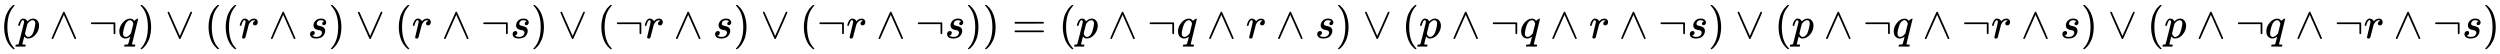 <svg xmlns:xlink="http://www.w3.org/1999/xlink" width="131.636ex" height="2.843ex" style="vertical-align: -0.838ex;" viewBox="0 -863.1 56676.2 1223.9" role="img" focusable="false" xmlns="http://www.w3.org/2000/svg" aria-labelledby="MathJax-SVG-1-Title">
<title id="MathJax-SVG-1-Title">{\displaystyle (p\wedge \neg q)\vee ((r\wedge s)\vee (r\wedge \neg s)\vee (\neg r\wedge s)\vee (\neg r\wedge \neg s))=(p\wedge \neg q\wedge r\wedge s)\vee (p\wedge \neg q\wedge r\wedge \neg s)\vee (p\wedge \neg q\wedge \neg r\wedge s)\vee (p\wedge \neg q\wedge \neg r\wedge \neg s)}</title>
<defs aria-hidden="true">
<path stroke-width="1" id="E1-MJMAIN-28" d="M94 250Q94 319 104 381T127 488T164 576T202 643T244 695T277 729T302 750H315H319Q333 750 333 741Q333 738 316 720T275 667T226 581T184 443T167 250T184 58T225 -81T274 -167T316 -220T333 -241Q333 -250 318 -250H315H302L274 -226Q180 -141 137 -14T94 250Z"></path>
<path stroke-width="1" id="E1-MJMATHI-70" d="M23 287Q24 290 25 295T30 317T40 348T55 381T75 411T101 433T134 442Q209 442 230 378L240 387Q302 442 358 442Q423 442 460 395T497 281Q497 173 421 82T249 -10Q227 -10 210 -4Q199 1 187 11T168 28L161 36Q160 35 139 -51T118 -138Q118 -144 126 -145T163 -148H188Q194 -155 194 -157T191 -175Q188 -187 185 -190T172 -194Q170 -194 161 -194T127 -193T65 -192Q-5 -192 -24 -194H-32Q-39 -187 -39 -183Q-37 -156 -26 -148H-6Q28 -147 33 -136Q36 -130 94 103T155 350Q156 355 156 364Q156 405 131 405Q109 405 94 377T71 316T59 280Q57 278 43 278H29Q23 284 23 287ZM178 102Q200 26 252 26Q282 26 310 49T356 107Q374 141 392 215T411 325V331Q411 405 350 405Q339 405 328 402T306 393T286 380T269 365T254 350T243 336T235 326L232 322Q232 321 229 308T218 264T204 212Q178 106 178 102Z"></path>
<path stroke-width="1" id="E1-MJMAIN-2227" d="M318 591Q325 598 333 598Q344 598 348 591Q349 590 414 445T545 151T611 -4Q609 -22 591 -22Q588 -22 586 -21T581 -20T577 -17T575 -13T572 -9T570 -4L333 528L96 -4Q87 -20 80 -21Q78 -22 75 -22Q57 -22 55 -4Q55 2 120 150T251 444T318 591Z"></path>
<path stroke-width="1" id="E1-MJMAIN-AC" d="M56 323T56 336T70 356H596Q603 353 611 343V102Q598 89 591 89Q587 89 584 90T579 94T575 98T572 102L571 209V316H70Q56 323 56 336Z"></path>
<path stroke-width="1" id="E1-MJMATHI-71" d="M33 157Q33 258 109 349T280 441Q340 441 372 389Q373 390 377 395T388 406T404 418Q438 442 450 442Q454 442 457 439T460 434Q460 425 391 149Q320 -135 320 -139Q320 -147 365 -148H390Q396 -156 396 -157T393 -175Q389 -188 383 -194H370Q339 -192 262 -192Q234 -192 211 -192T174 -192T157 -193Q143 -193 143 -185Q143 -182 145 -170Q149 -154 152 -151T172 -148Q220 -148 230 -141Q238 -136 258 -53T279 32Q279 33 272 29Q224 -10 172 -10Q117 -10 75 30T33 157ZM352 326Q329 405 277 405Q242 405 210 374T160 293Q131 214 119 129Q119 126 119 118T118 106Q118 61 136 44T179 26Q233 26 290 98L298 109L352 326Z"></path>
<path stroke-width="1" id="E1-MJMAIN-29" d="M60 749L64 750Q69 750 74 750H86L114 726Q208 641 251 514T294 250Q294 182 284 119T261 12T224 -76T186 -143T145 -194T113 -227T90 -246Q87 -249 86 -250H74Q66 -250 63 -250T58 -247T55 -238Q56 -237 66 -225Q221 -64 221 250T66 725Q56 737 55 738Q55 746 60 749Z"></path>
<path stroke-width="1" id="E1-MJMAIN-2228" d="M55 580Q56 587 61 592T75 598Q86 598 96 580L333 48L570 580Q579 596 586 597Q588 598 591 598Q609 598 611 580Q611 574 546 426T415 132T348 -15Q343 -22 333 -22T318 -15Q317 -14 252 131T121 425T55 580Z"></path>
<path stroke-width="1" id="E1-MJMATHI-72" d="M21 287Q22 290 23 295T28 317T38 348T53 381T73 411T99 433T132 442Q161 442 183 430T214 408T225 388Q227 382 228 382T236 389Q284 441 347 441H350Q398 441 422 400Q430 381 430 363Q430 333 417 315T391 292T366 288Q346 288 334 299T322 328Q322 376 378 392Q356 405 342 405Q286 405 239 331Q229 315 224 298T190 165Q156 25 151 16Q138 -11 108 -11Q95 -11 87 -5T76 7T74 17Q74 30 114 189T154 366Q154 405 128 405Q107 405 92 377T68 316T57 280Q55 278 41 278H27Q21 284 21 287Z"></path>
<path stroke-width="1" id="E1-MJMATHI-73" d="M131 289Q131 321 147 354T203 415T300 442Q362 442 390 415T419 355Q419 323 402 308T364 292Q351 292 340 300T328 326Q328 342 337 354T354 372T367 378Q368 378 368 379Q368 382 361 388T336 399T297 405Q249 405 227 379T204 326Q204 301 223 291T278 274T330 259Q396 230 396 163Q396 135 385 107T352 51T289 7T195 -10Q118 -10 86 19T53 87Q53 126 74 143T118 160Q133 160 146 151T160 120Q160 94 142 76T111 58Q109 57 108 57T107 55Q108 52 115 47T146 34T201 27Q237 27 263 38T301 66T318 97T323 122Q323 150 302 164T254 181T195 196T148 231Q131 256 131 289Z"></path>
<path stroke-width="1" id="E1-MJMAIN-3D" d="M56 347Q56 360 70 367H707Q722 359 722 347Q722 336 708 328L390 327H72Q56 332 56 347ZM56 153Q56 168 72 173H708Q722 163 722 153Q722 140 707 133H70Q56 140 56 153Z"></path>
</defs>
<g stroke="currentColor" fill="currentColor" stroke-width="0" transform="matrix(1 0 0 -1 0 0)" aria-hidden="true">
 <use xlink:href="#E1-MJMAIN-28" x="0" y="0"></use>
 <use xlink:href="#E1-MJMATHI-70" x="389" y="0"></use>
 <use xlink:href="#E1-MJMAIN-2227" x="1115" y="0"></use>
 <use xlink:href="#E1-MJMAIN-AC" x="2004" y="0"></use>
 <use xlink:href="#E1-MJMATHI-71" x="2672" y="0"></use>
 <use xlink:href="#E1-MJMAIN-29" x="3132" y="0"></use>
 <use xlink:href="#E1-MJMAIN-2228" x="3744" y="0"></use>
 <use xlink:href="#E1-MJMAIN-28" x="4634" y="0"></use>
 <use xlink:href="#E1-MJMAIN-28" x="5023" y="0"></use>
 <use xlink:href="#E1-MJMATHI-72" x="5413" y="0"></use>
 <use xlink:href="#E1-MJMAIN-2227" x="6087" y="0"></use>
 <use xlink:href="#E1-MJMATHI-73" x="6976" y="0"></use>
 <use xlink:href="#E1-MJMAIN-29" x="7446" y="0"></use>
 <use xlink:href="#E1-MJMAIN-2228" x="8058" y="0"></use>
 <use xlink:href="#E1-MJMAIN-28" x="8947" y="0"></use>
 <use xlink:href="#E1-MJMATHI-72" x="9337" y="0"></use>
 <use xlink:href="#E1-MJMAIN-2227" x="10011" y="0"></use>
 <use xlink:href="#E1-MJMAIN-AC" x="10900" y="0"></use>
 <use xlink:href="#E1-MJMATHI-73" x="11568" y="0"></use>
 <use xlink:href="#E1-MJMAIN-29" x="12037" y="0"></use>
 <use xlink:href="#E1-MJMAIN-2228" x="12649" y="0"></use>
 <use xlink:href="#E1-MJMAIN-28" x="13539" y="0"></use>
 <use xlink:href="#E1-MJMAIN-AC" x="13928" y="0"></use>
 <use xlink:href="#E1-MJMATHI-72" x="14596" y="0"></use>
 <use xlink:href="#E1-MJMAIN-2227" x="15269" y="0"></use>
 <use xlink:href="#E1-MJMATHI-73" x="16159" y="0"></use>
 <use xlink:href="#E1-MJMAIN-29" x="16629" y="0"></use>
 <use xlink:href="#E1-MJMAIN-2228" x="17240" y="0"></use>
 <use xlink:href="#E1-MJMAIN-28" x="18130" y="0"></use>
 <use xlink:href="#E1-MJMAIN-AC" x="18520" y="0"></use>
 <use xlink:href="#E1-MJMATHI-72" x="19187" y="0"></use>
 <use xlink:href="#E1-MJMAIN-2227" x="19861" y="0"></use>
 <use xlink:href="#E1-MJMAIN-AC" x="20751" y="0"></use>
 <use xlink:href="#E1-MJMATHI-73" x="21418" y="0"></use>
 <use xlink:href="#E1-MJMAIN-29" x="21888" y="0"></use>
 <use xlink:href="#E1-MJMAIN-29" x="22277" y="0"></use>
 <use xlink:href="#E1-MJMAIN-3D" x="22944" y="0"></use>
 <use xlink:href="#E1-MJMAIN-28" x="24001" y="0"></use>
 <use xlink:href="#E1-MJMATHI-70" x="24390" y="0"></use>
 <use xlink:href="#E1-MJMAIN-2227" x="25116" y="0"></use>
 <use xlink:href="#E1-MJMAIN-AC" x="26006" y="0"></use>
 <use xlink:href="#E1-MJMATHI-71" x="26673" y="0"></use>
 <use xlink:href="#E1-MJMAIN-2227" x="27356" y="0"></use>
 <use xlink:href="#E1-MJMATHI-72" x="28245" y="0"></use>
 <use xlink:href="#E1-MJMAIN-2227" x="28919" y="0"></use>
 <use xlink:href="#E1-MJMATHI-73" x="29809" y="0"></use>
 <use xlink:href="#E1-MJMAIN-29" x="30278" y="0"></use>
 <use xlink:href="#E1-MJMAIN-2228" x="30890" y="0"></use>
 <use xlink:href="#E1-MJMAIN-28" x="31780" y="0"></use>
 <use xlink:href="#E1-MJMATHI-70" x="32169" y="0"></use>
 <use xlink:href="#E1-MJMAIN-2227" x="32895" y="0"></use>
 <use xlink:href="#E1-MJMAIN-AC" x="33785" y="0"></use>
 <use xlink:href="#E1-MJMATHI-71" x="34452" y="0"></use>
 <use xlink:href="#E1-MJMAIN-2227" x="35135" y="0"></use>
 <use xlink:href="#E1-MJMATHI-72" x="36025" y="0"></use>
 <use xlink:href="#E1-MJMAIN-2227" x="36698" y="0"></use>
 <use xlink:href="#E1-MJMAIN-AC" x="37588" y="0"></use>
 <use xlink:href="#E1-MJMATHI-73" x="38256" y="0"></use>
 <use xlink:href="#E1-MJMAIN-29" x="38725" y="0"></use>
 <use xlink:href="#E1-MJMAIN-2228" x="39337" y="0"></use>
 <use xlink:href="#E1-MJMAIN-28" x="40227" y="0"></use>
 <use xlink:href="#E1-MJMATHI-70" x="40616" y="0"></use>
 <use xlink:href="#E1-MJMAIN-2227" x="41342" y="0"></use>
 <use xlink:href="#E1-MJMAIN-AC" x="42232" y="0"></use>
 <use xlink:href="#E1-MJMATHI-71" x="42899" y="0"></use>
 <use xlink:href="#E1-MJMAIN-2227" x="43582" y="0"></use>
 <use xlink:href="#E1-MJMAIN-AC" x="44471" y="0"></use>
 <use xlink:href="#E1-MJMATHI-72" x="45139" y="0"></use>
 <use xlink:href="#E1-MJMAIN-2227" x="45813" y="0"></use>
 <use xlink:href="#E1-MJMATHI-73" x="46702" y="0"></use>
 <use xlink:href="#E1-MJMAIN-29" x="47172" y="0"></use>
 <use xlink:href="#E1-MJMAIN-2228" x="47784" y="0"></use>
 <use xlink:href="#E1-MJMAIN-28" x="48673" y="0"></use>
 <use xlink:href="#E1-MJMATHI-70" x="49063" y="0"></use>
 <use xlink:href="#E1-MJMAIN-2227" x="49789" y="0"></use>
 <use xlink:href="#E1-MJMAIN-AC" x="50678" y="0"></use>
 <use xlink:href="#E1-MJMATHI-71" x="51346" y="0"></use>
 <use xlink:href="#E1-MJMAIN-2227" x="52029" y="0"></use>
 <use xlink:href="#E1-MJMAIN-AC" x="52918" y="0"></use>
 <use xlink:href="#E1-MJMATHI-72" x="53586" y="0"></use>
 <use xlink:href="#E1-MJMAIN-2227" x="54259" y="0"></use>
 <use xlink:href="#E1-MJMAIN-AC" x="55149" y="0"></use>
 <use xlink:href="#E1-MJMATHI-73" x="55817" y="0"></use>
 <use xlink:href="#E1-MJMAIN-29" x="56286" y="0"></use>
</g>
</svg>